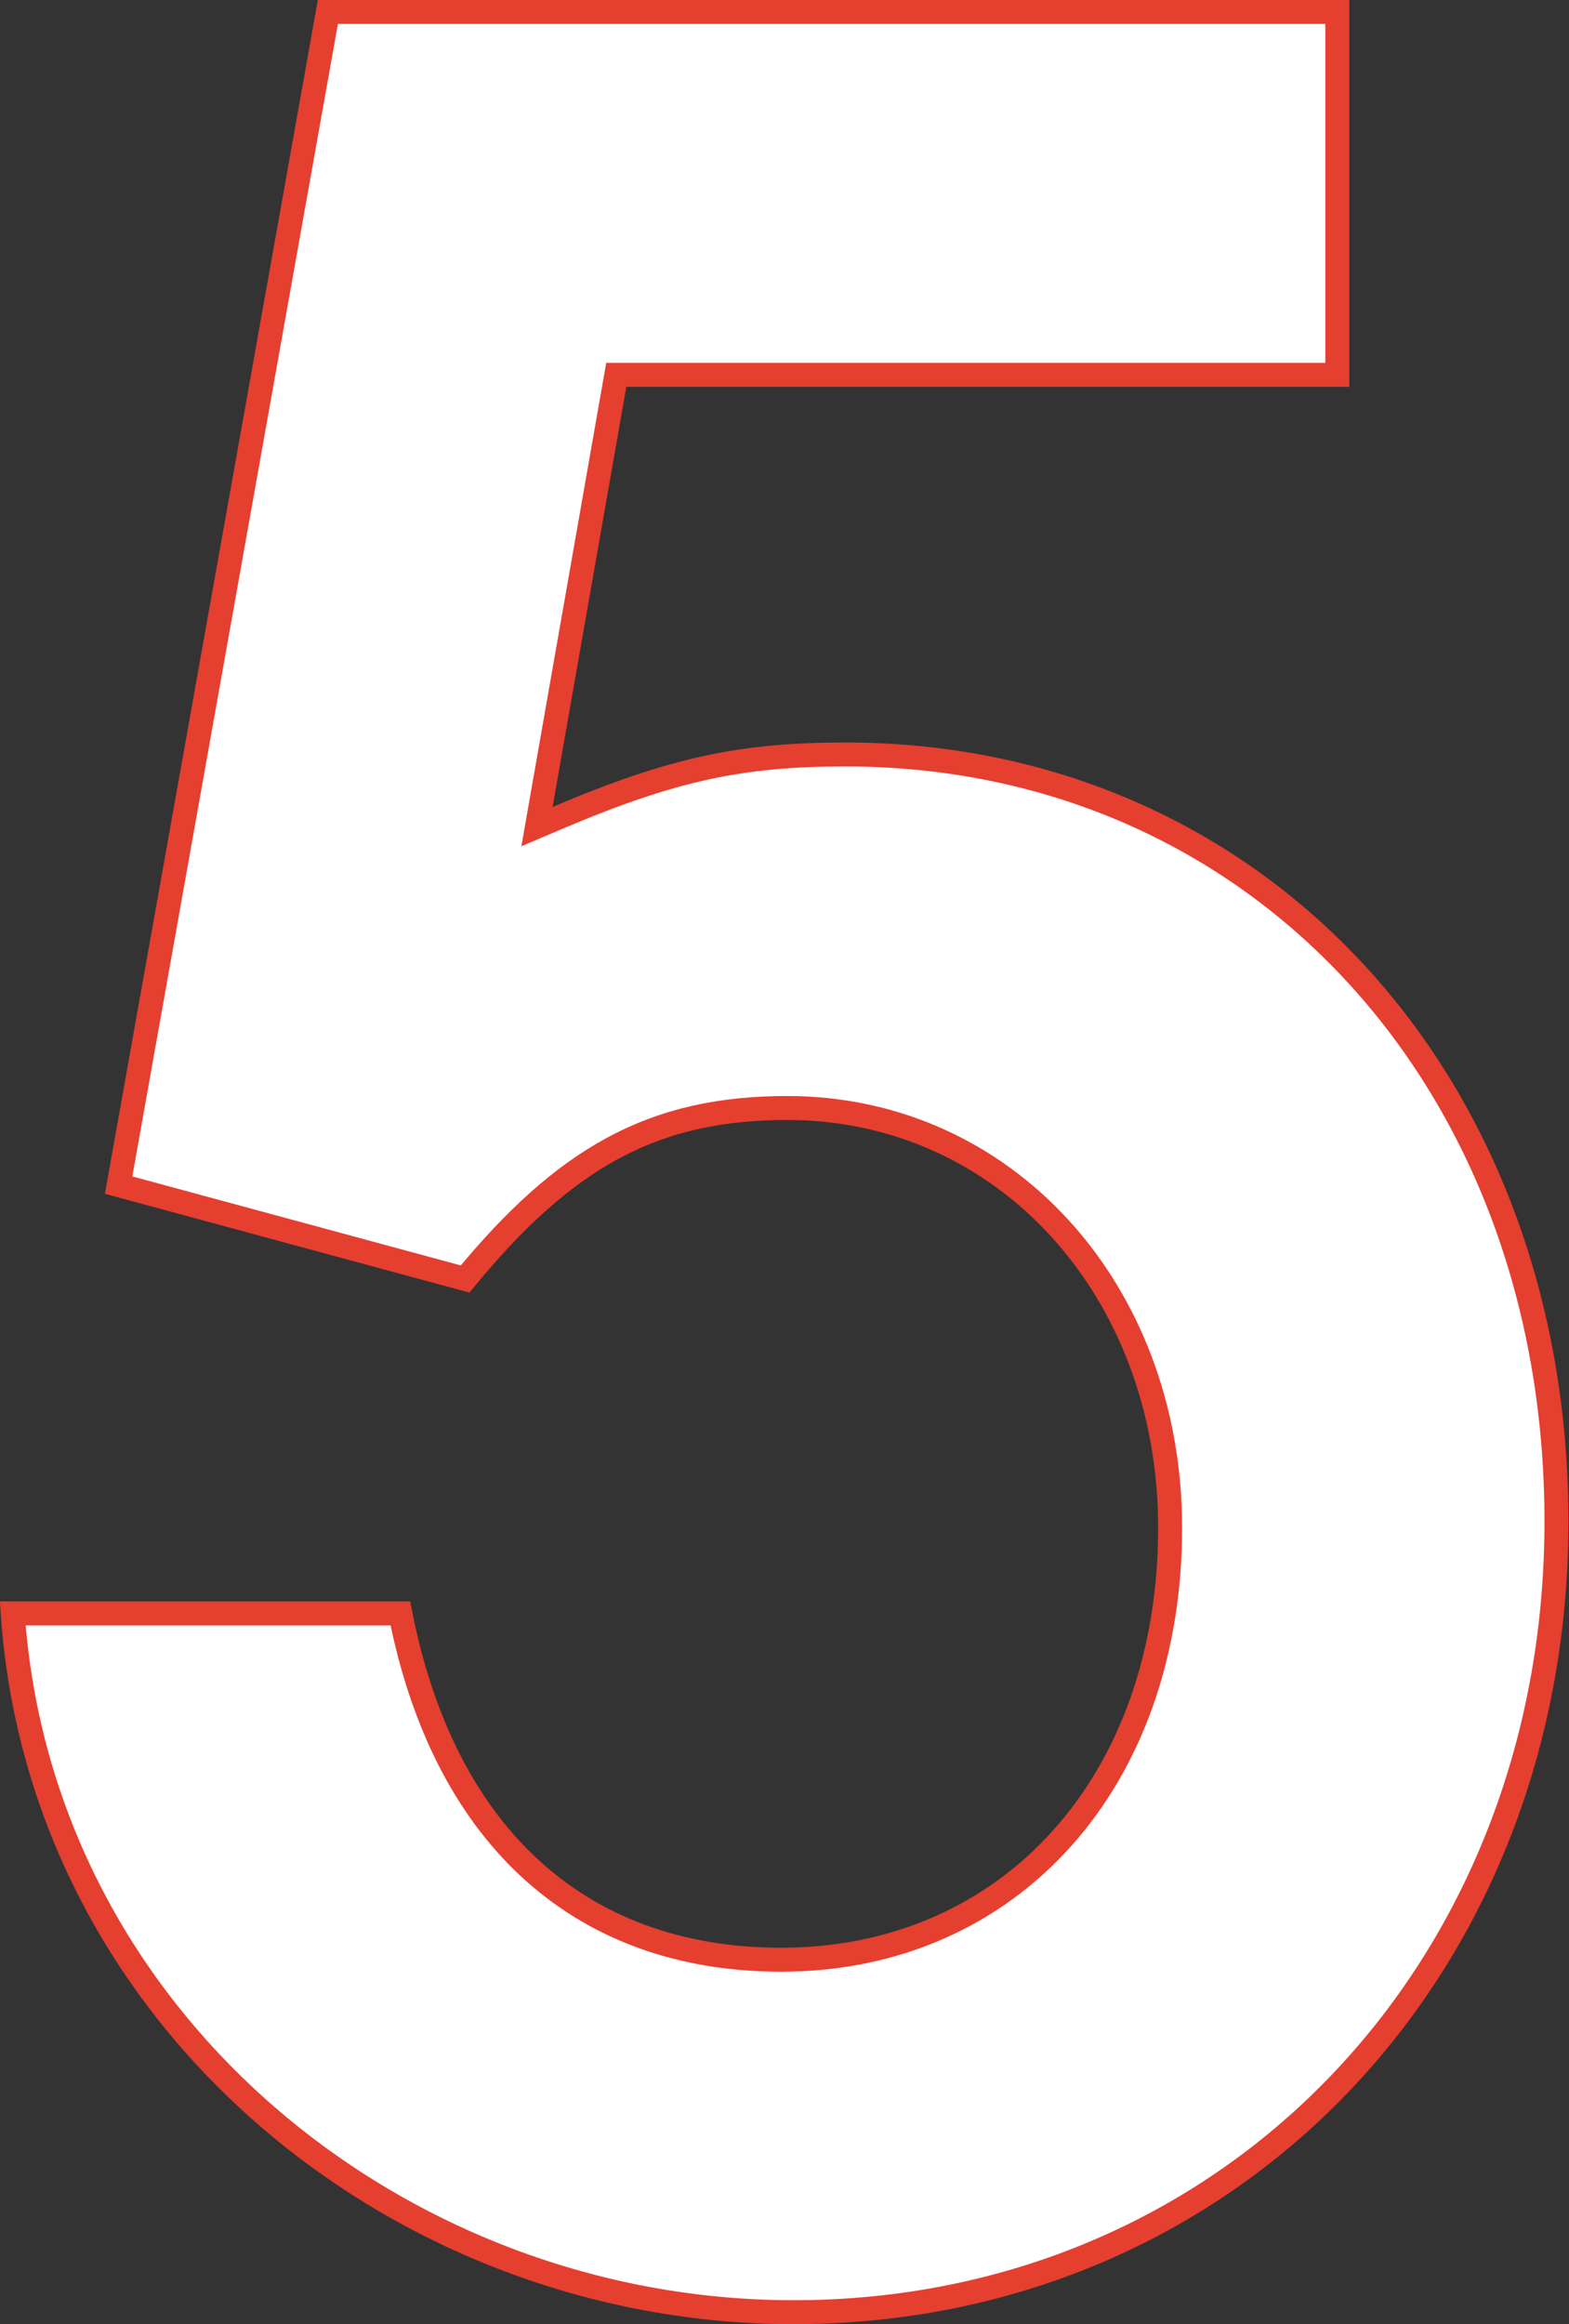 <svg width="131" height="194" viewBox="0 0 131 194" fill="none" xmlns="http://www.w3.org/2000/svg">
<rect x="0" y="0" width="131" height="194" fill="#333333" stroke="none"/>
<path d="M27.375 1H111.654V31.29H52.294H51.455L51.309 32.117L45.152 67.185L44.834 68.998L46.528 68.278C56.221 64.157 61.986 62.976 70.593 62.976C104.748 62.976 129.953 90.059 129.953 126.99C129.953 164.577 102.529 193 66.257 193C33.325 193 3.405 168.598 1.062 134.673H33.427C35.207 143.723 38.825 150.882 44.11 155.822C49.565 160.921 56.714 163.578 65.216 163.578C74.77 163.578 82.914 159.863 88.66 153.459C94.4 147.064 97.697 138.047 97.697 127.511C97.697 107.69 83.892 92.485 65.737 92.485C60.186 92.485 55.505 93.487 51.113 95.872C46.877 98.171 42.974 101.722 38.834 106.759L9.904 98.922L27.375 1Z" fill="white" stroke="#E53F30" stroke-width="2"/>
</svg>
